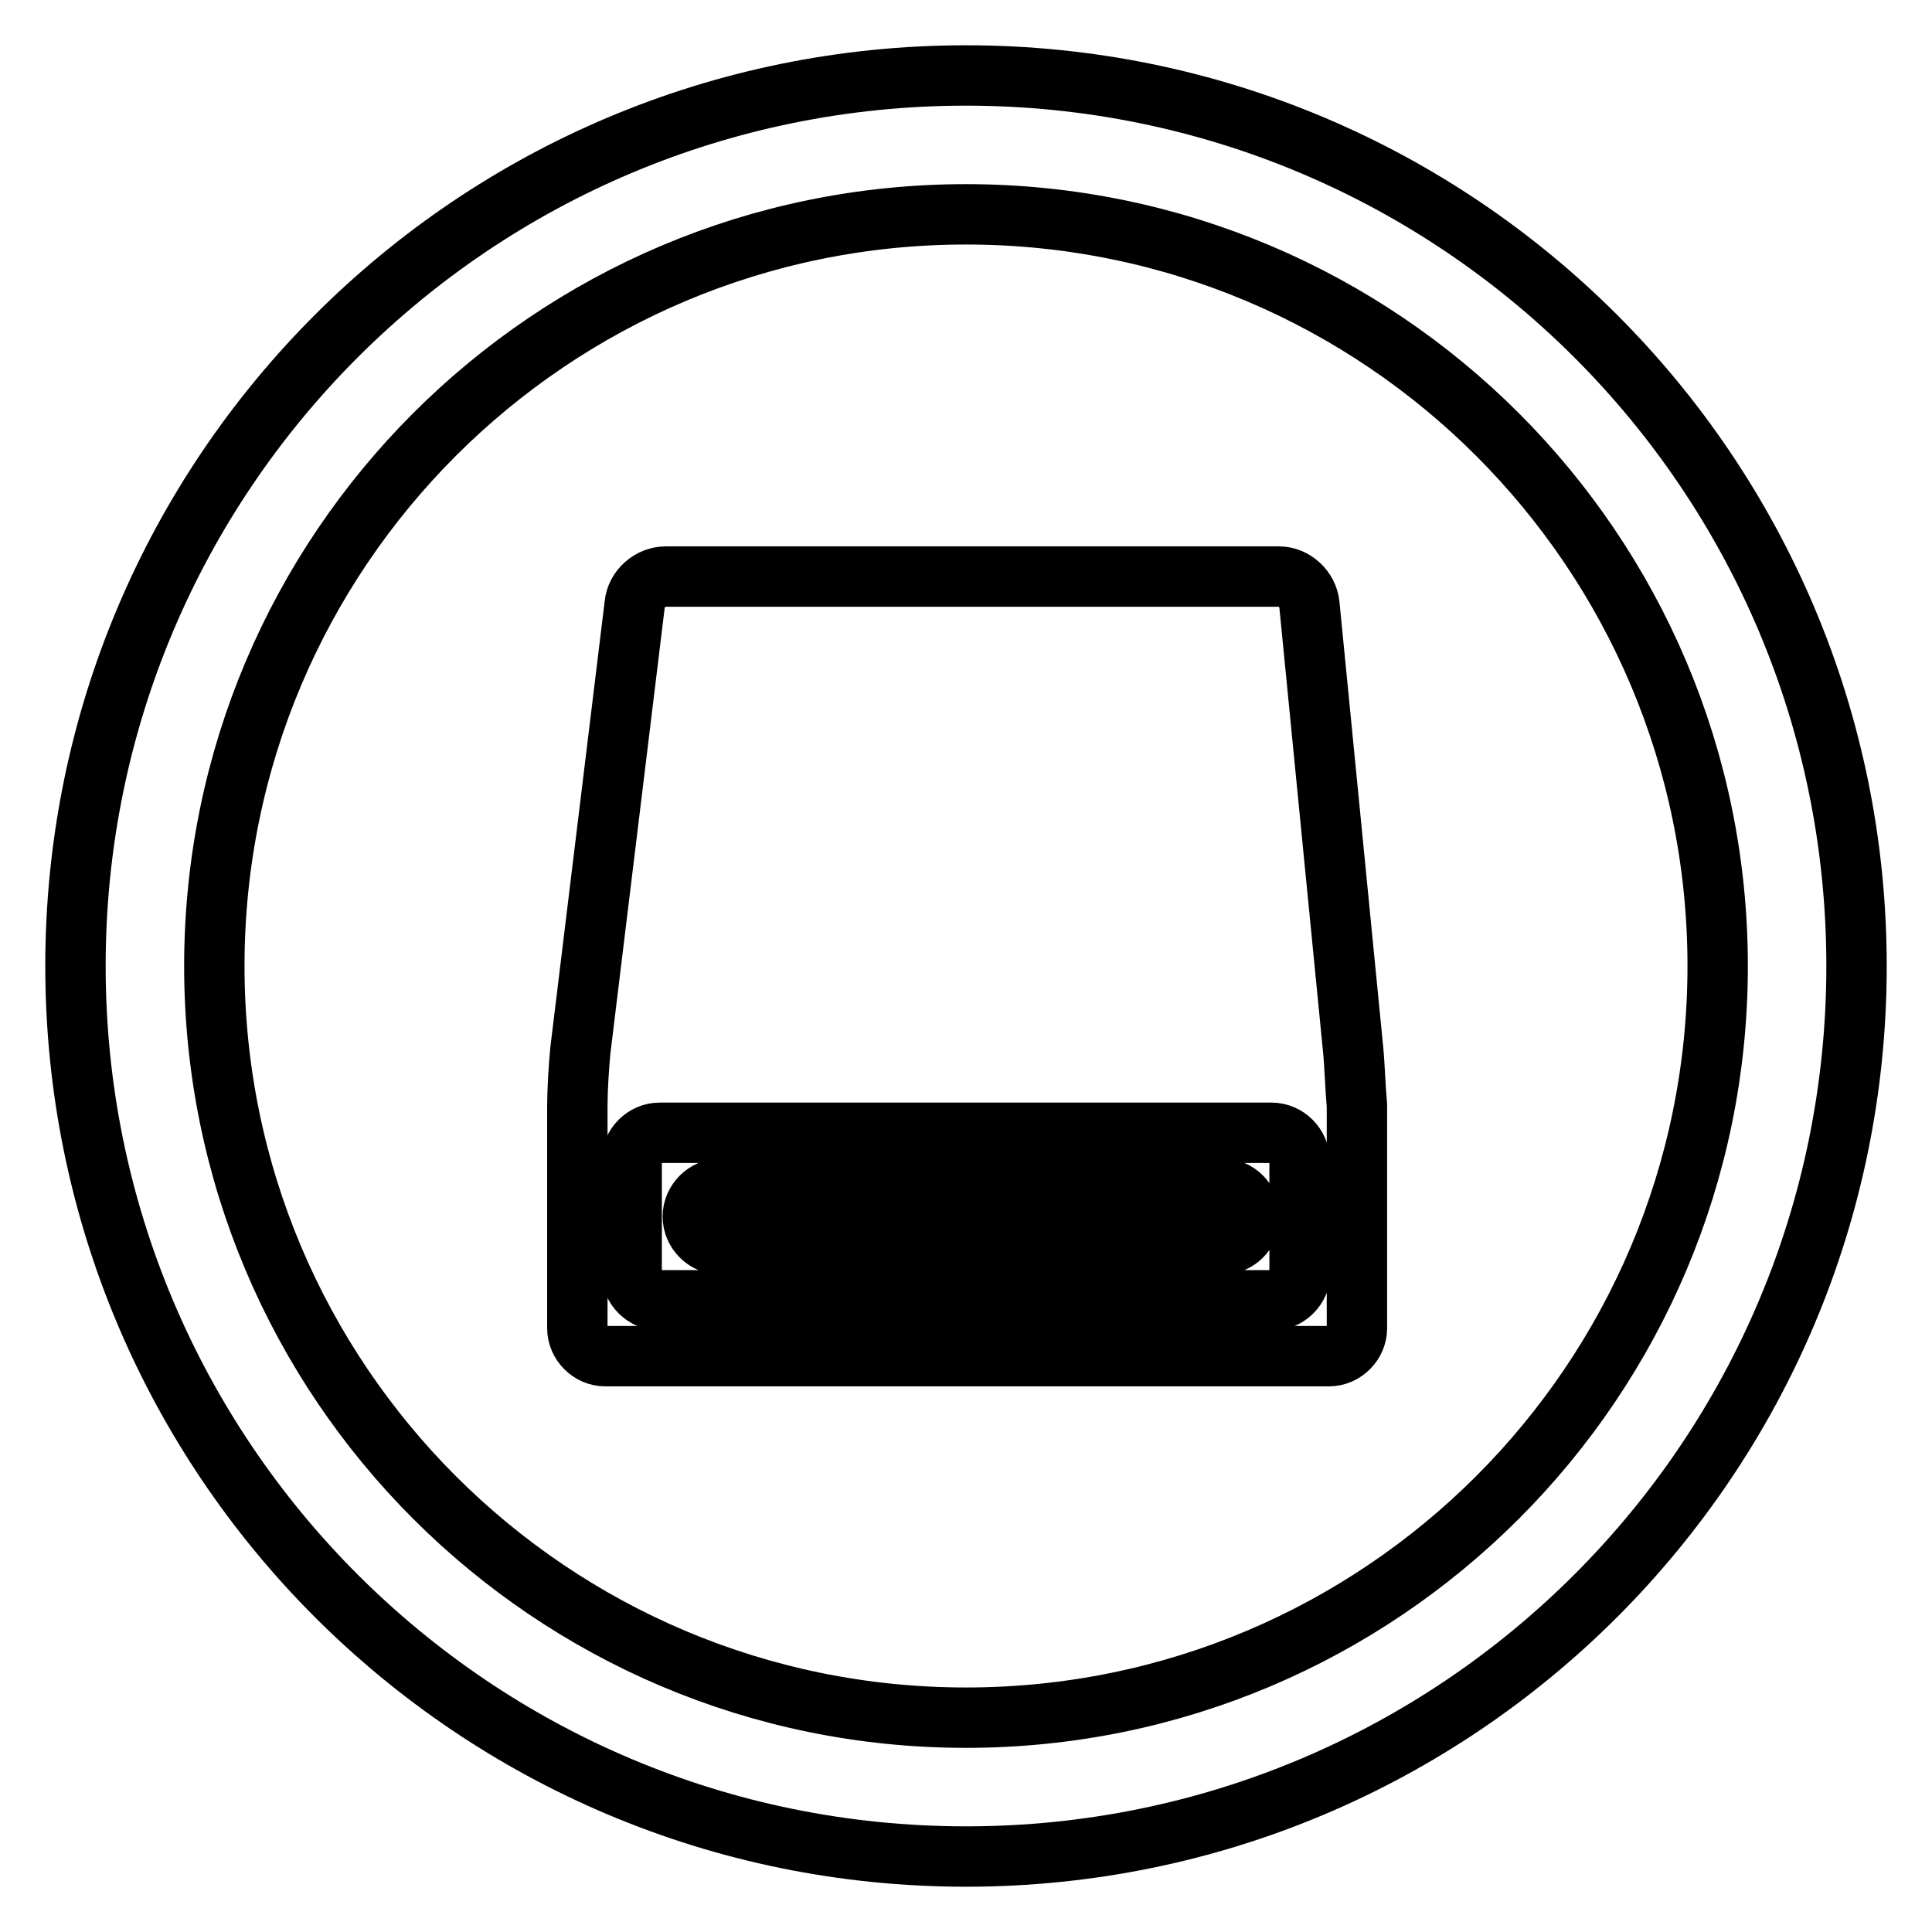 <?xml version="1.0" encoding="utf-8"?>
<!-- Svg Vector Icons : http://www.onlinewebfonts.com/icon -->
<!DOCTYPE svg PUBLIC "-//W3C//DTD SVG 1.1//EN" "http://www.w3.org/Graphics/SVG/1.1/DTD/svg11.dtd">
<svg version="1.1" xmlns="http://www.w3.org/2000/svg" xmlns:xlink="http://www.w3.org/1999/xlink" x="0px" y="0px" viewBox="0 0 256 256" enable-background="new 0 0 256 256" xml:space="preserve">
<g> <path stroke-width="8" fill-opacity="0" stroke="#000000"  d="M128,10C62.8,10,10,62.8,10,128c0,65.2,52.8,118,118,118c65.2,0,118-52.8,118-118C246,62.8,193.2,10,128,10 z M128,227.6c-55,0-99.6-44.6-99.6-99.6S73,28.4,128,28.4S227.6,73,227.6,128S183,227.6,128,227.6z M179.3,139.1l-5.8-59 c-0.2-2-2-3.7-4-3.7H88.2c-2,0-3.9,1.6-4.1,3.7l-7.2,59.1c-0.2,2-0.4,5.3-0.4,7.3v29.5c0,2,1.7,3.7,3.7,3.7h95.9 c2,0,3.7-1.7,3.7-3.7v-29.5C179.6,144.4,179.5,141.1,179.3,139.1z M172.3,168.6c0,2-1.7,3.7-3.7,3.7H87.4c-2,0-3.7-1.7-3.7-3.7 v-14.8c0-2,1.7-3.7,3.7-3.7h81.1c2,0,3.7,1.7,3.7,3.7V168.6z M161.9,157.5H95.5c-2,0-3.7,1.7-3.7,3.7c0,2,1.7,3.7,3.7,3.7h66.4 c2,0,3.7-1.6,3.7-3.7C165.6,159.2,164,157.5,161.9,157.5z"/></g>
</svg>